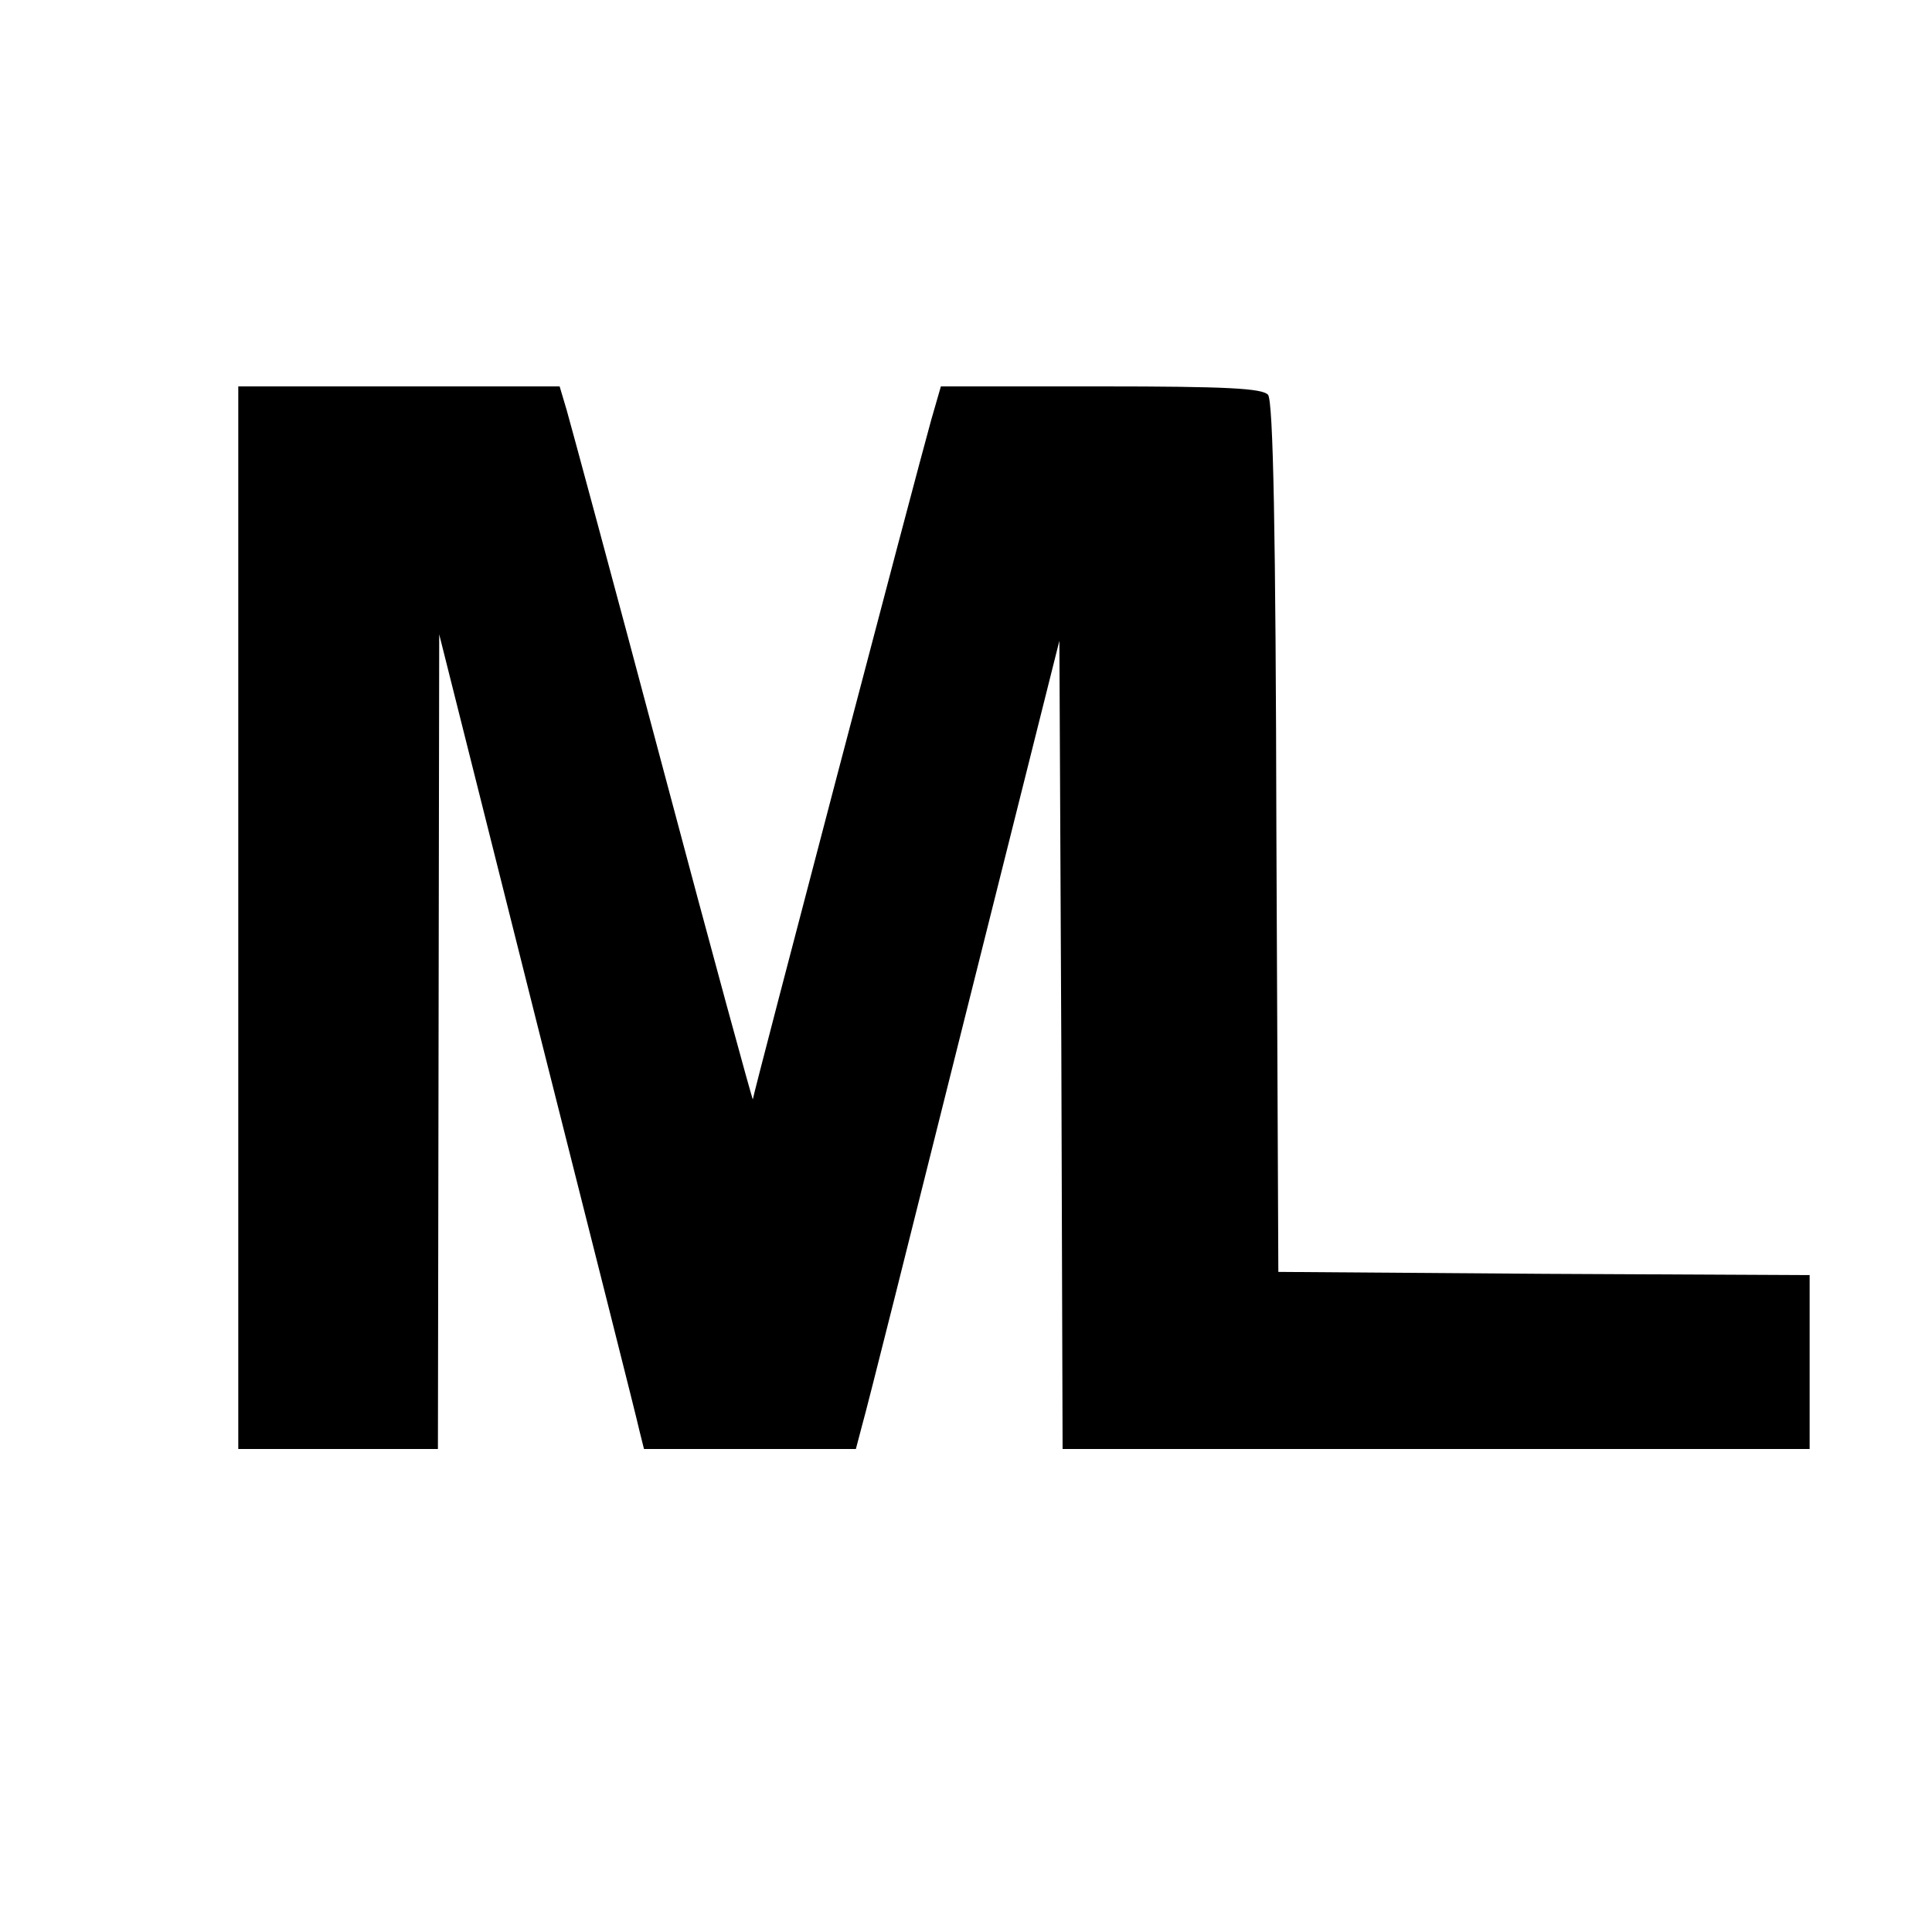 <?xml version="1.0" standalone="no"?>
<!DOCTYPE svg PUBLIC "-//W3C//DTD SVG 20010904//EN"
 "http://www.w3.org/TR/2001/REC-SVG-20010904/DTD/svg10.dtd">
<svg version="1.0" xmlns="http://www.w3.org/2000/svg"
 width="300pt" height="300pt" viewBox="0 0 300 300"
 preserveAspectRatio="xMidYMid meet">
<g transform="translate(0,300) scale(0.1,-0.1)"
fill="#000000" stroke="none">
<path d="M370 1575 l0 -825 155 0 155 0 1 633 1 632 152 -605 c84 -333 156
-617 159 -632 l7 -28 165 0 164 0 10 38 c6 20 77 303 158 627 l148 590 3 -627
2 -628 580 0 580 0 0 135 0 135 -412 2 -413 3 -3 674 c-1 478 -5 678 -13 688
-9 10 -64 13 -260 13 l-248 0 -15 -52 c-23 -82 -276 -1045 -277 -1055 0 -4
-63 226 -139 512 -76 286 -144 537 -150 558 l-11 37 -249 0 -250 0 0 -825z"/>
</g>
</svg>
